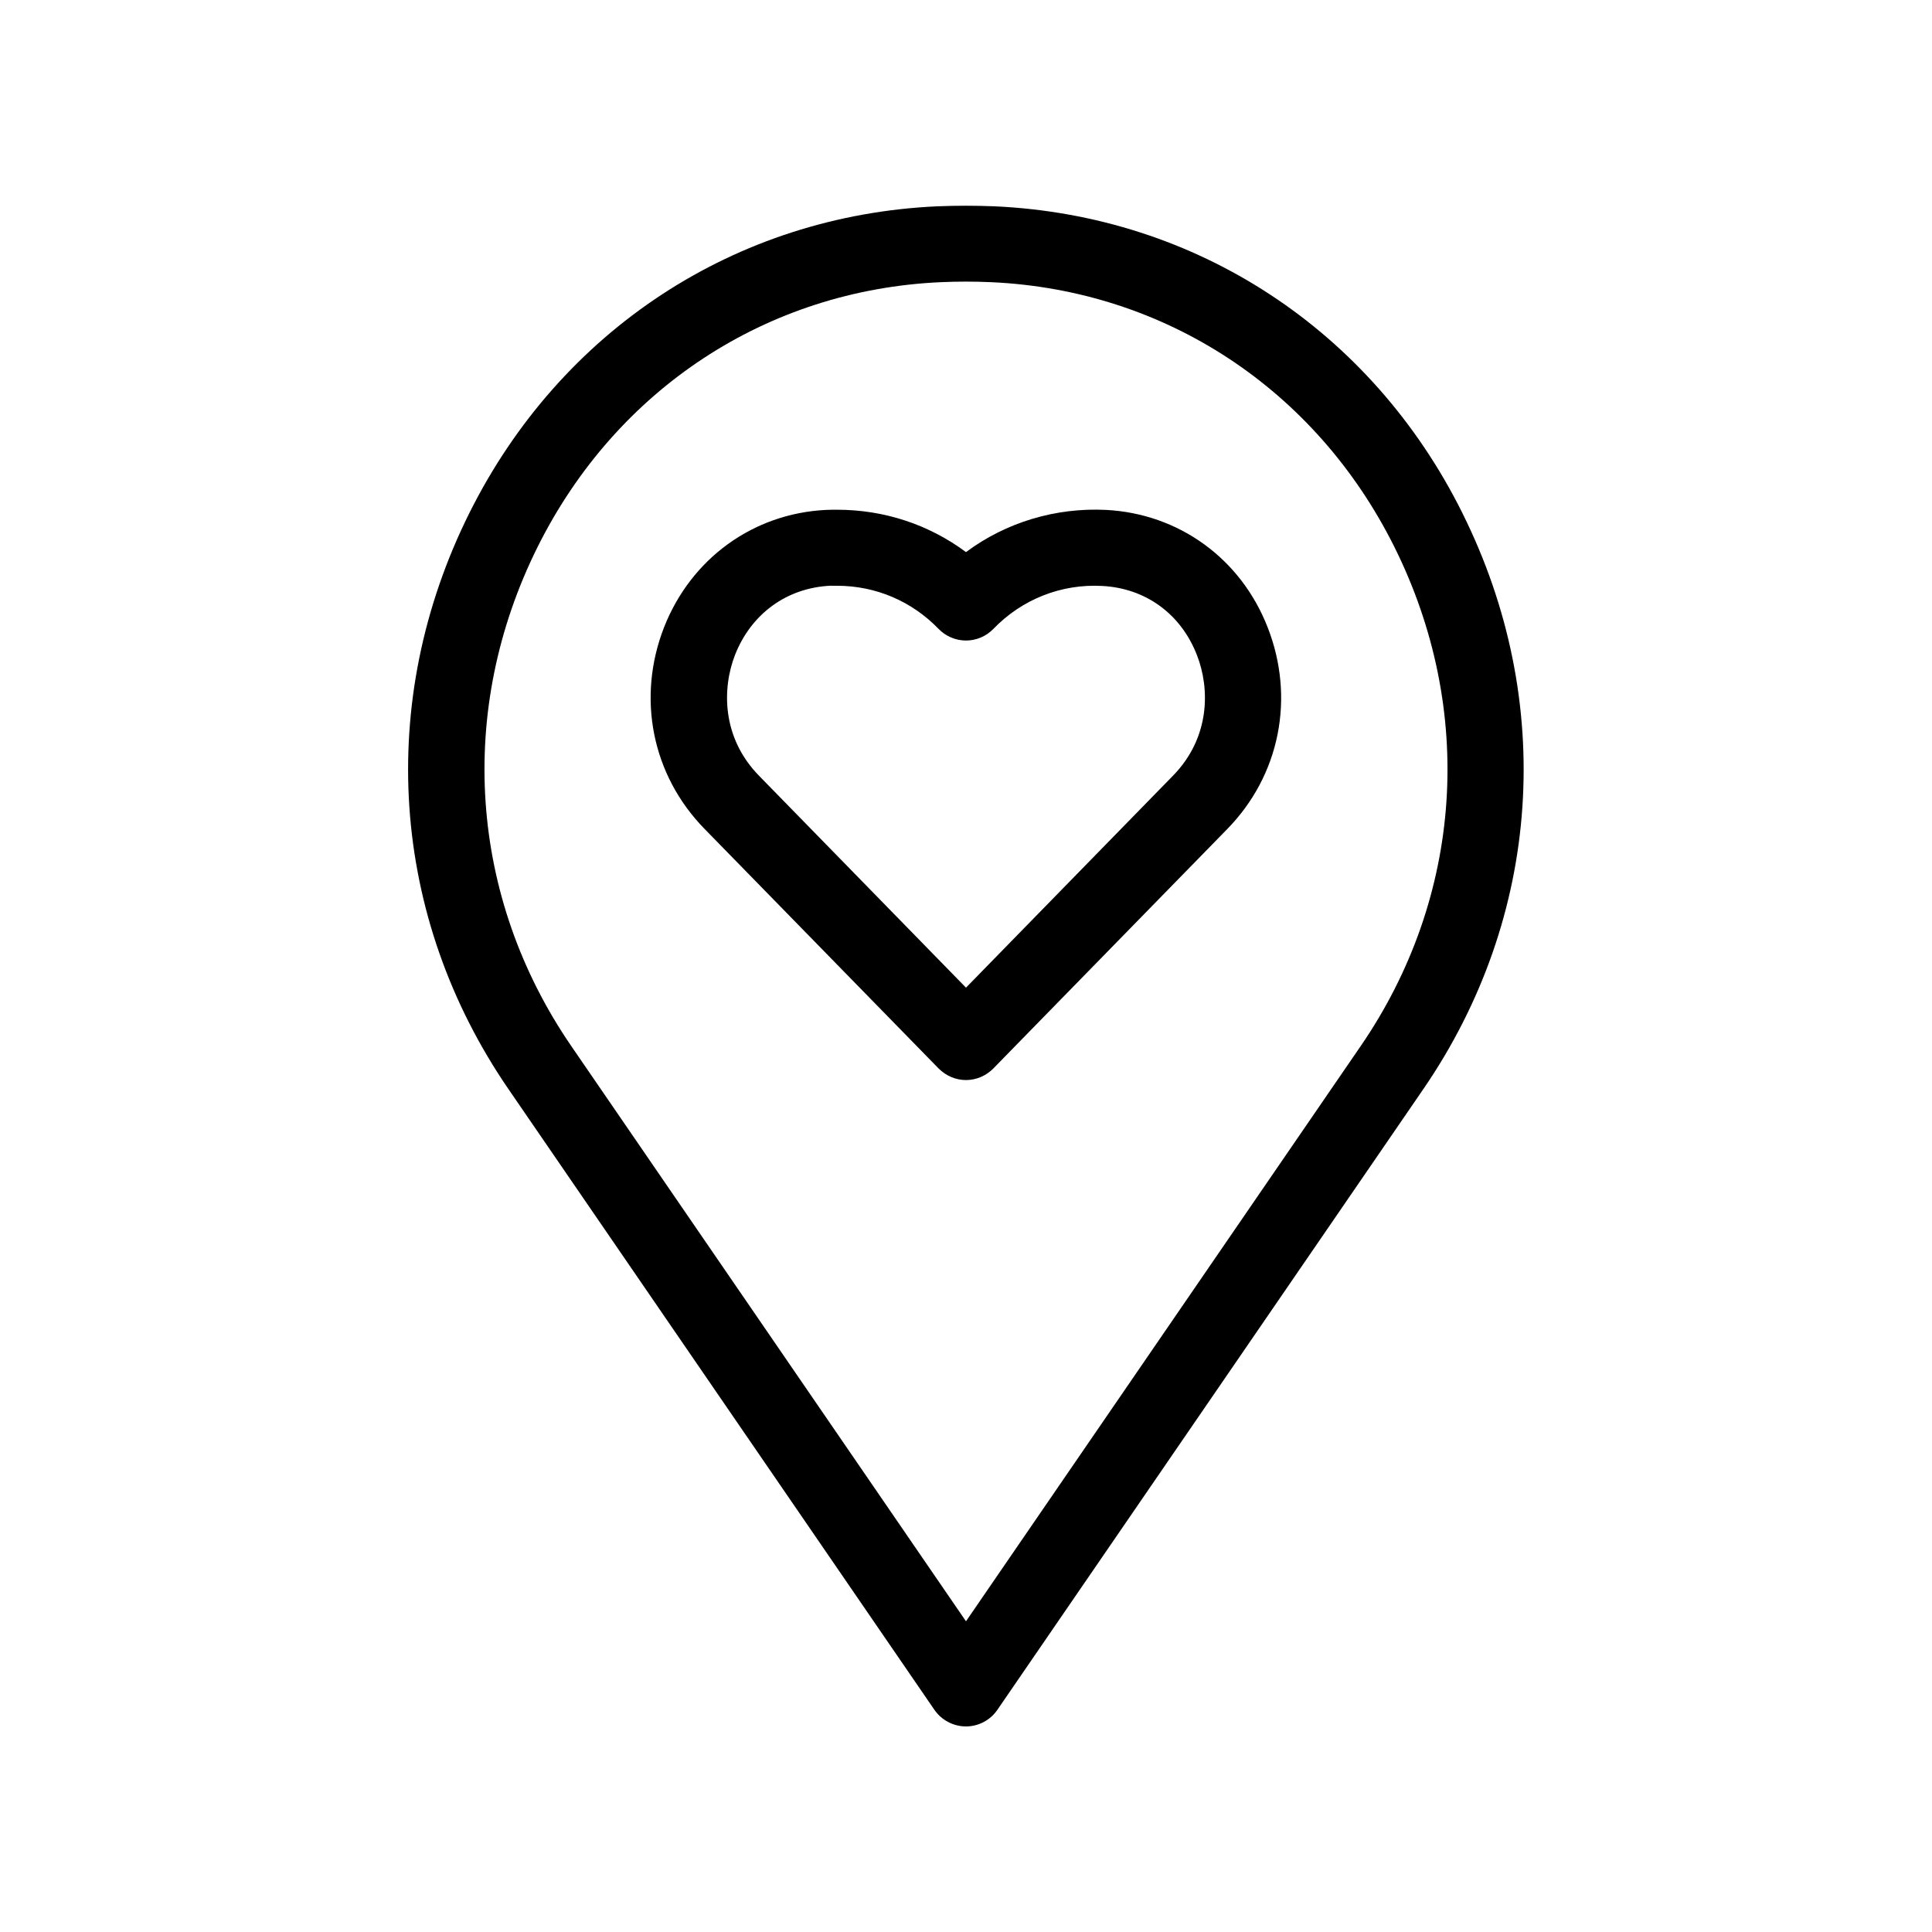 <?xml version="1.0" encoding="UTF-8"?>
<!-- The Best Svg Icon site in the world: iconSvg.co, Visit us! https://iconsvg.co -->
<svg fill="#000000" width="800px" height="800px" version="1.1" viewBox="144 144 512 512" xmlns="http://www.w3.org/2000/svg">
 <path d="m531.54 279.94c-24.133-48.465-70.484-78.848-123.99-81.266-5.039-0.203-10.125-0.203-15.164 0-53.453 2.418-99.805 32.797-123.99 81.266-24.887 49.926-21.008 107.06 10.43 152.8l112.85 164.45c1.867 2.668 4.988 4.332 8.316 4.332 3.324 0 6.449-1.664 8.312-4.383l112.85-164.45c31.387-45.695 35.266-102.83 10.379-152.75zm-27.004 141.37-104.54 152.35-104.54-152.35c-27.207-39.598-30.531-89.125-8.969-132.4 20.859-41.816 60.758-68.066 106.81-70.129 4.434-0.203 8.918-0.203 13.352 0 46.047 2.066 86 28.312 106.86 70.129 21.562 43.281 18.238 92.805-8.969 132.4zm-67.41-142.18c-13.352-0.656-26.5 3.273-37.129 11.184-9.824-7.301-21.664-11.23-34.16-11.23-1.008 0-1.965 0-2.973 0.051-19.297 0.957-35.719 12.898-42.875 31.086-7.305 18.691-3.223 39.195 10.73 53.453l62.02 63.48c1.965 1.961 4.535 3.07 7.258 3.07 2.719 0 5.289-1.109 7.203-3.023l62.02-63.48c13.957-14.258 18.035-34.762 10.73-53.453-7.106-18.238-23.527-30.129-42.824-31.137zm17.684 70.484-54.812 56.125-54.816-56.125c-9.977-10.176-9.824-23.227-6.398-32.043 4.281-10.883 13.652-17.734 25.141-18.34 0.605 0.004 1.258 0.004 1.914 0.004 10.227 0 19.801 4.082 26.902 11.438 1.914 1.965 4.535 3.074 7.254 3.074s5.34-1.109 7.254-3.074c7.559-7.859 18.035-11.992 28.867-11.387 11.488 0.605 20.859 7.406 25.09 18.34 3.43 8.762 3.582 21.812-6.394 31.988z"/>
</svg>